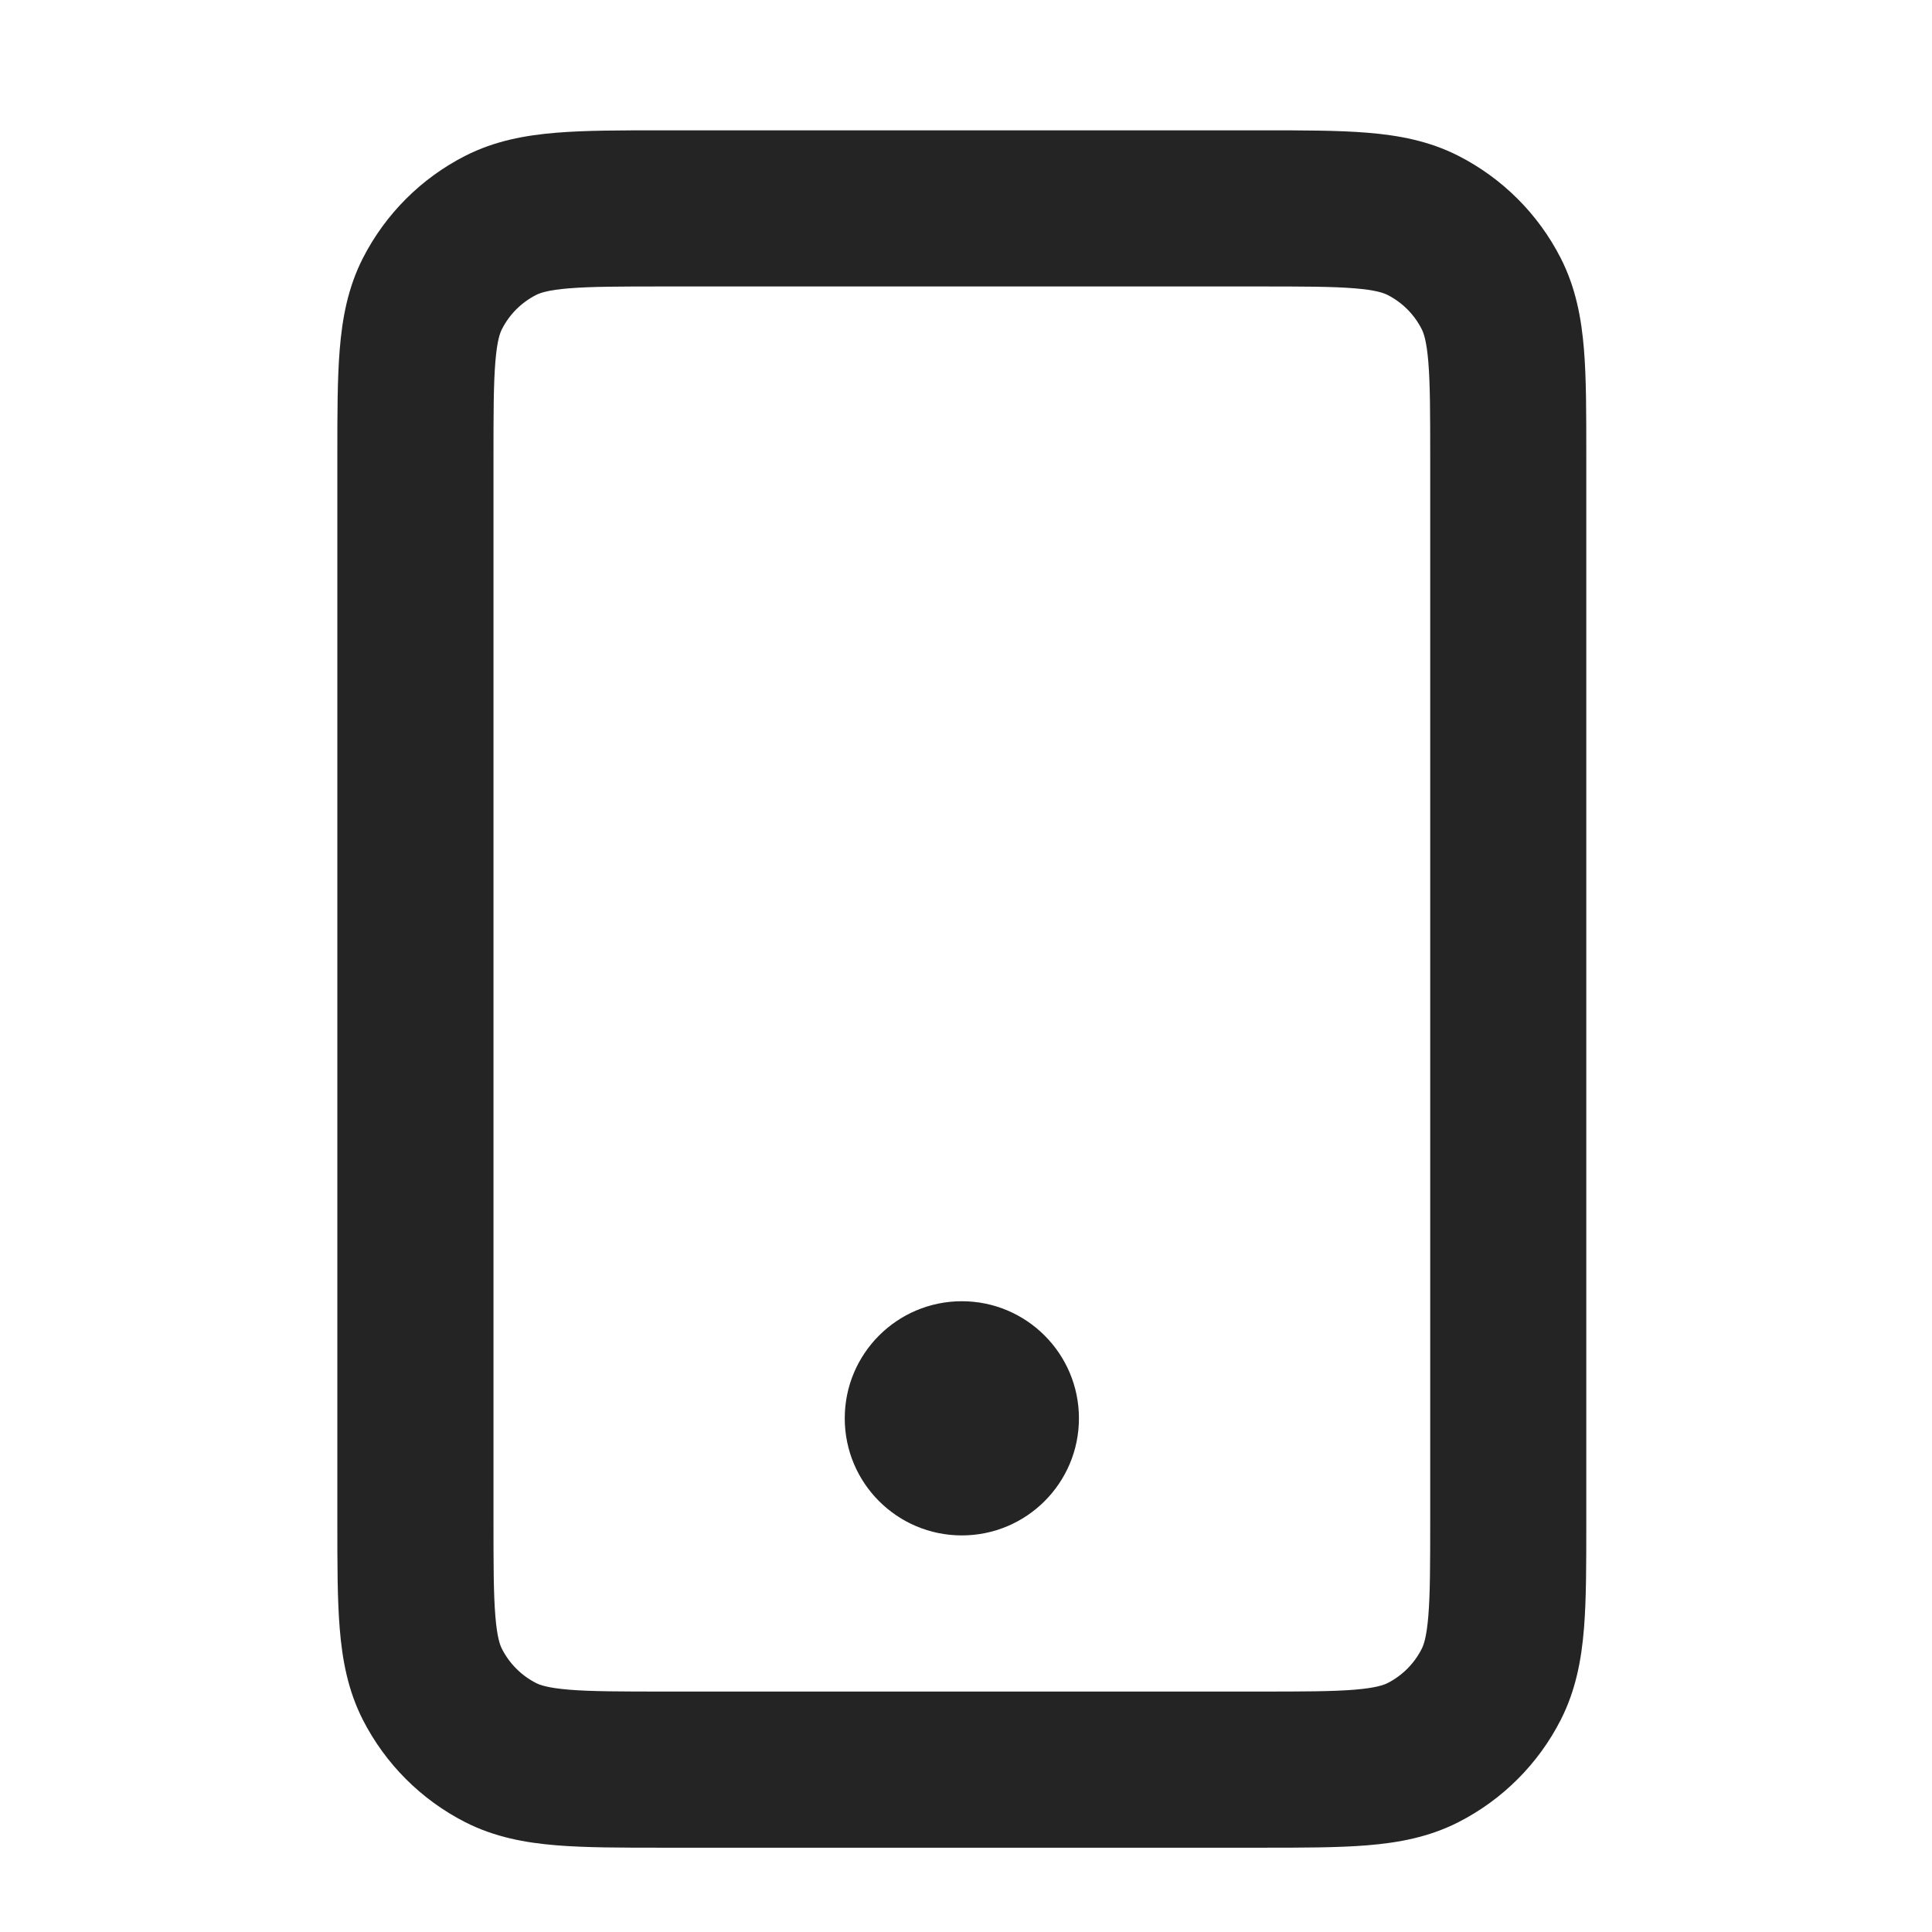 <svg xmlns="http://www.w3.org/2000/svg" fill="none" viewBox="0 0 33 33" height="33" width="33">
<path fill="#242424" d="M11.311 2.226H21.547C22.25 2.226 22.856 2.226 23.355 2.267C23.883 2.31 24.407 2.405 24.911 2.662C25.664 3.046 26.276 3.658 26.659 4.41C26.916 4.915 27.012 5.439 27.055 5.966C27.096 6.466 27.095 7.072 27.095 7.775V26.011C27.095 26.714 27.096 27.32 27.055 27.82C27.012 28.347 26.916 28.871 26.659 29.376C26.276 30.128 25.664 30.74 24.911 31.124C24.407 31.381 23.883 31.476 23.355 31.519C22.856 31.56 22.25 31.56 21.547 31.56H11.311C10.608 31.56 10.002 31.56 9.502 31.519C8.975 31.476 8.451 31.381 7.946 31.124C7.193 30.74 6.582 30.128 6.198 29.376C5.941 28.871 5.846 28.347 5.803 27.82C5.762 27.32 5.762 26.714 5.762 26.011V7.775C5.762 7.072 5.762 6.466 5.803 5.966C5.846 5.439 5.941 4.915 6.198 4.41C6.582 3.658 7.193 3.046 7.946 2.662C8.451 2.405 8.975 2.31 9.502 2.267C10.002 2.226 10.608 2.226 11.311 2.226ZM9.719 4.925C9.357 4.954 9.223 5.005 9.157 5.038C8.906 5.166 8.702 5.37 8.574 5.621C8.54 5.687 8.49 5.821 8.461 6.183C8.43 6.561 8.429 7.058 8.429 7.826V25.96C8.429 26.728 8.43 27.225 8.461 27.602C8.49 27.965 8.54 28.099 8.574 28.165C8.702 28.416 8.906 28.62 9.157 28.748C9.223 28.781 9.357 28.831 9.719 28.861C10.097 28.892 10.593 28.893 11.362 28.893H21.495C22.264 28.893 22.761 28.892 23.138 28.861C23.5 28.831 23.635 28.781 23.701 28.748C23.952 28.62 24.156 28.416 24.283 28.165C24.317 28.099 24.367 27.965 24.397 27.602C24.428 27.225 24.429 26.728 24.429 25.96V7.826C24.429 7.058 24.428 6.561 24.397 6.183C24.367 5.821 24.317 5.687 24.283 5.621C24.156 5.37 23.952 5.166 23.701 5.038C23.635 5.005 23.5 4.954 23.138 4.925C22.761 4.894 22.264 4.893 21.495 4.893H11.362C10.593 4.893 10.097 4.894 9.719 4.925ZM14.429 24.226C14.429 23.122 15.324 22.226 16.429 22.226C17.533 22.226 18.429 23.122 18.429 24.226C18.429 25.331 17.533 26.226 16.429 26.226C15.324 26.226 14.429 25.331 14.429 24.226Z" clip-rule="evenodd" fill-rule="evenodd"></path>
</svg>
